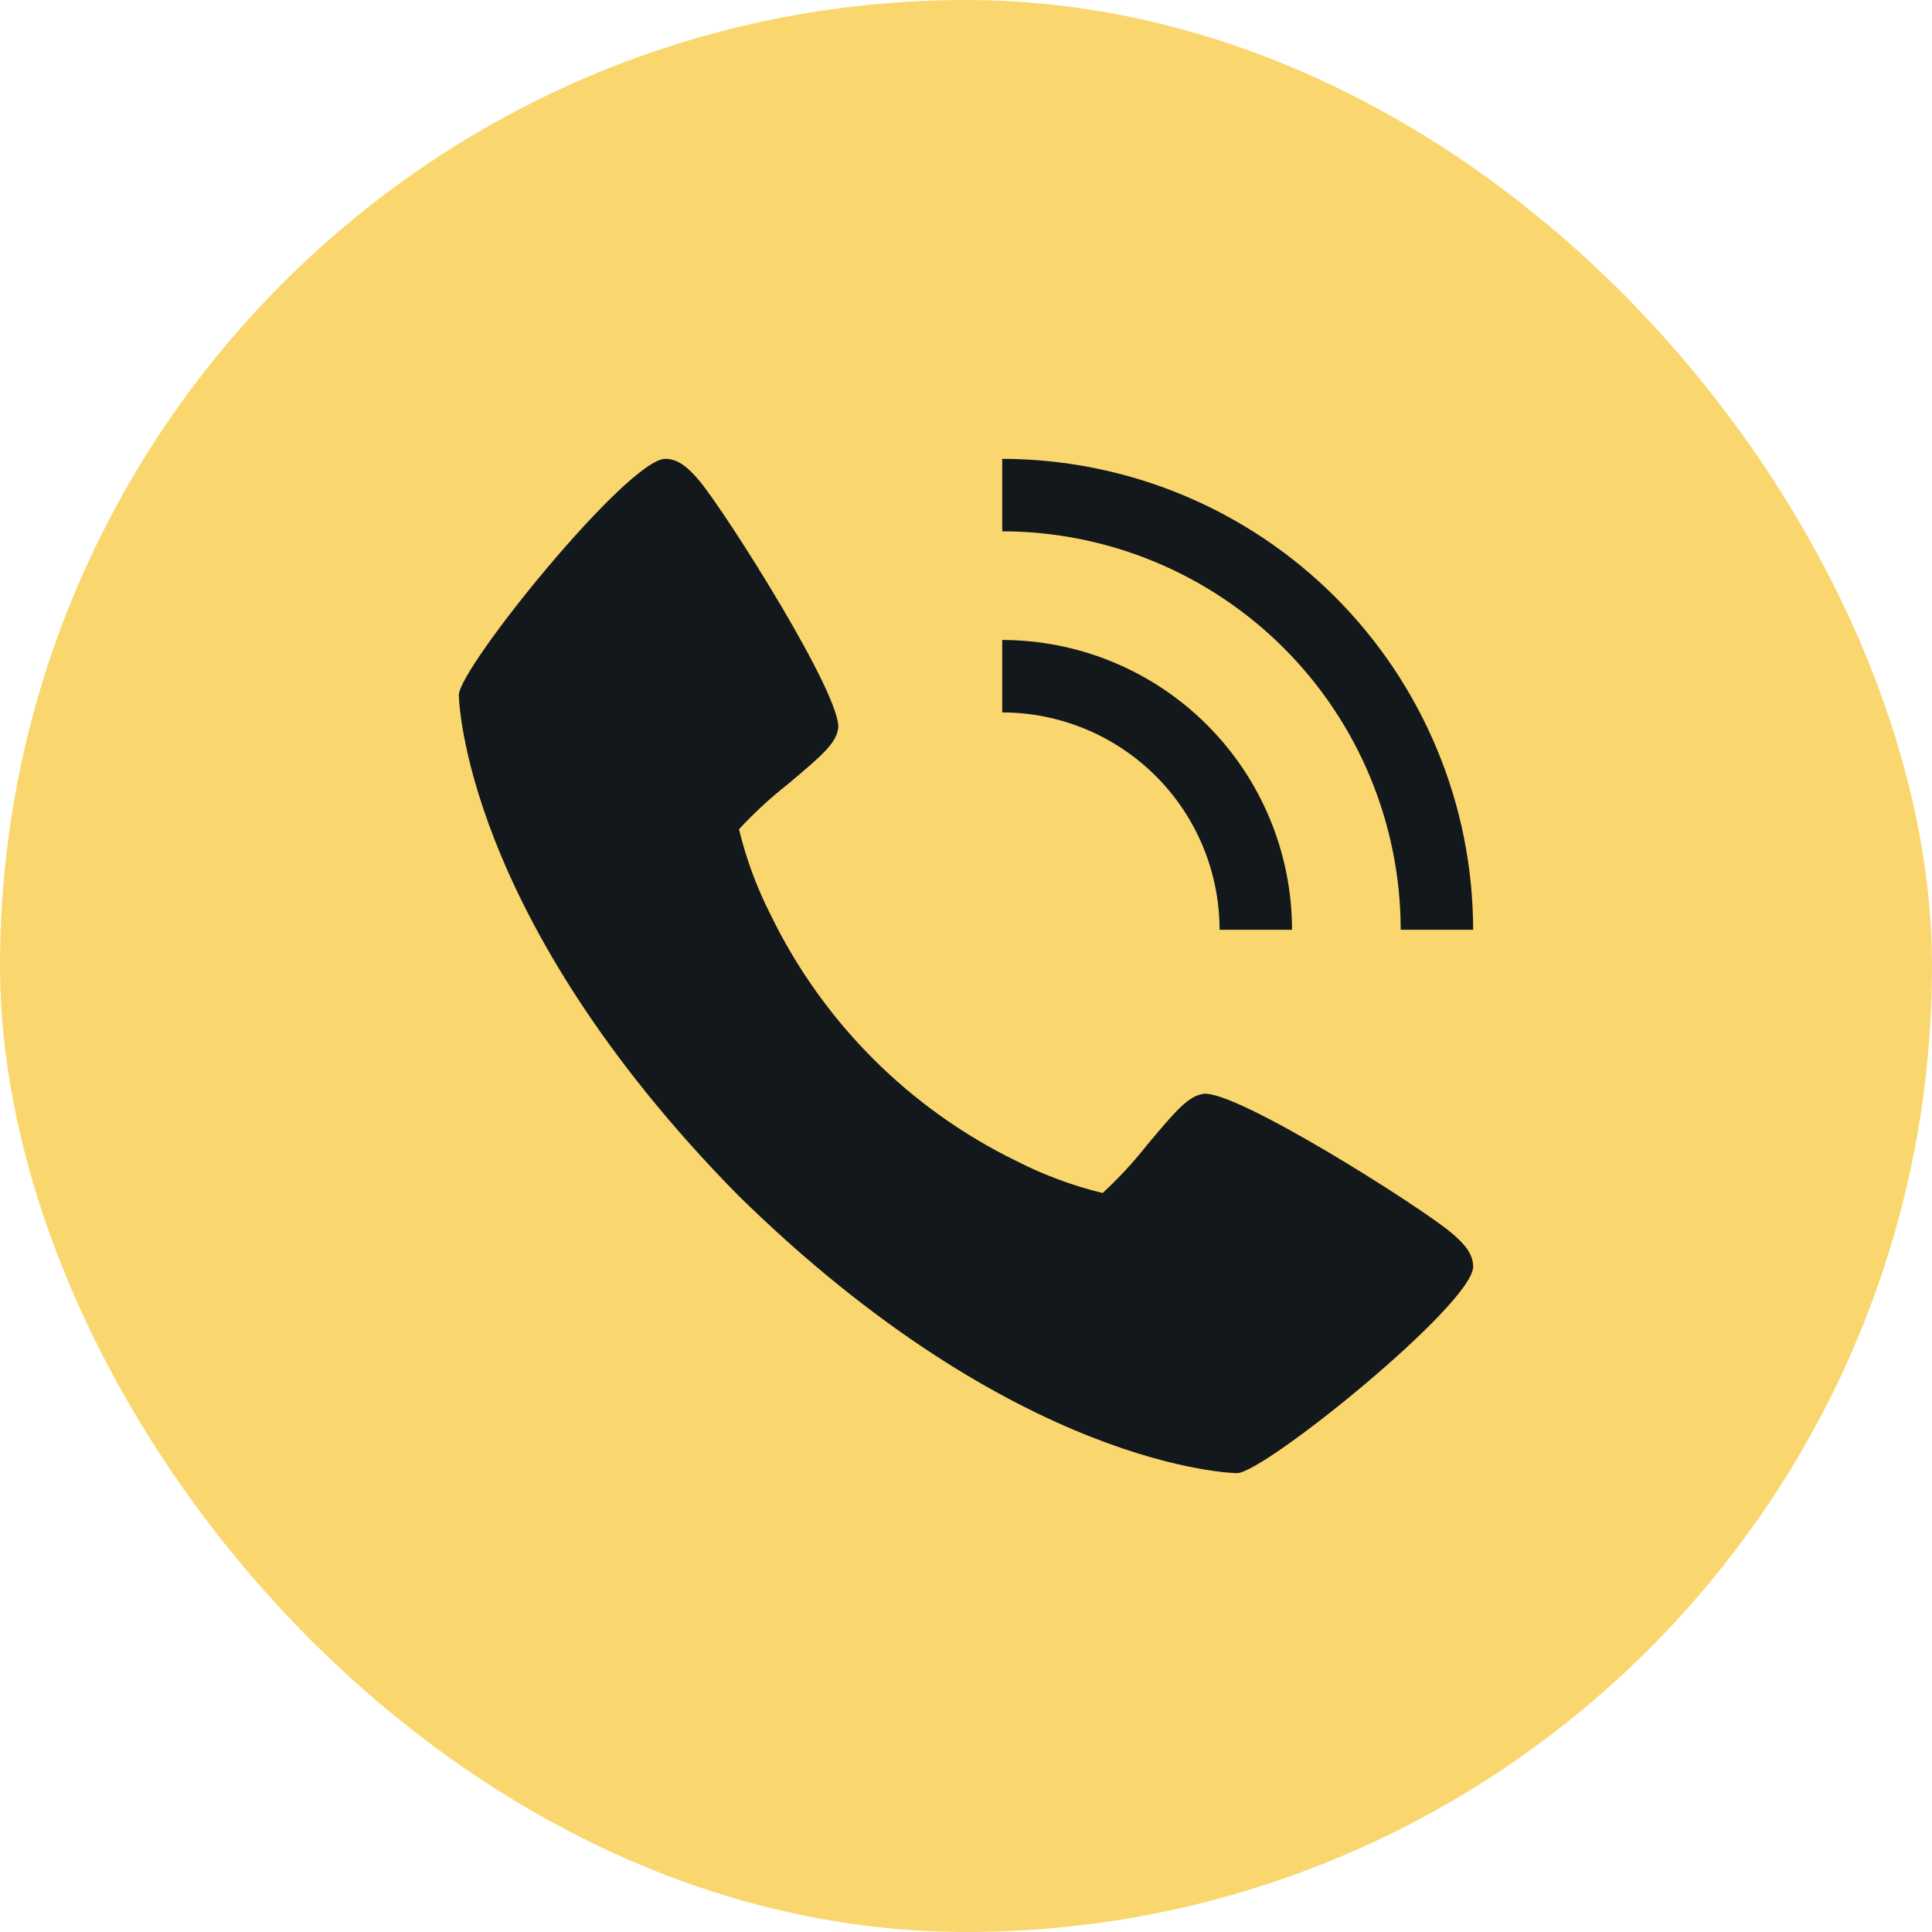 <?xml version="1.0" encoding="UTF-8"?> <svg xmlns="http://www.w3.org/2000/svg" width="40" height="40" viewBox="0 0 40 40" fill="none"><rect width="40" height="40" rx="20" fill="#FAD76E"></rect><path d="M30.045 25.52C29.389 24.97 25.545 22.536 24.906 22.648C24.606 22.701 24.376 22.956 23.762 23.689C23.478 24.05 23.166 24.388 22.829 24.7C22.212 24.55 21.614 24.329 21.049 24.04C18.831 22.96 17.04 21.168 15.96 18.95C15.671 18.384 15.45 17.787 15.3 17.169C15.612 16.832 15.95 16.52 16.311 16.236C17.043 15.622 17.299 15.394 17.352 15.093C17.464 14.452 15.027 10.609 14.48 9.954C14.251 9.682 14.042 9.5 13.775 9.5C13.001 9.5 9.5 13.829 9.5 14.39C9.5 14.436 9.575 18.942 15.267 24.733C21.058 30.425 25.564 30.5 25.61 30.5C26.171 30.5 30.5 26.999 30.5 26.225C30.5 25.958 30.318 25.75 30.045 25.52Z" fill="#12181B"></path><path d="M25.25 19.25H26.75C26.749 17.659 26.116 16.134 24.991 15.009C23.866 13.884 22.341 13.252 20.75 13.25V14.75C21.944 14.751 23.087 15.226 23.931 16.069C24.775 16.913 25.249 18.057 25.25 19.25Z" fill="#12181B"></path><path d="M29 19.25H30.5C30.497 16.665 29.469 14.187 27.642 12.359C25.814 10.531 23.335 9.503 20.75 9.5V11C22.938 11.003 25.035 11.873 26.581 13.419C28.128 14.966 28.998 17.063 29 19.25Z" fill="#12181B"></path></svg> 